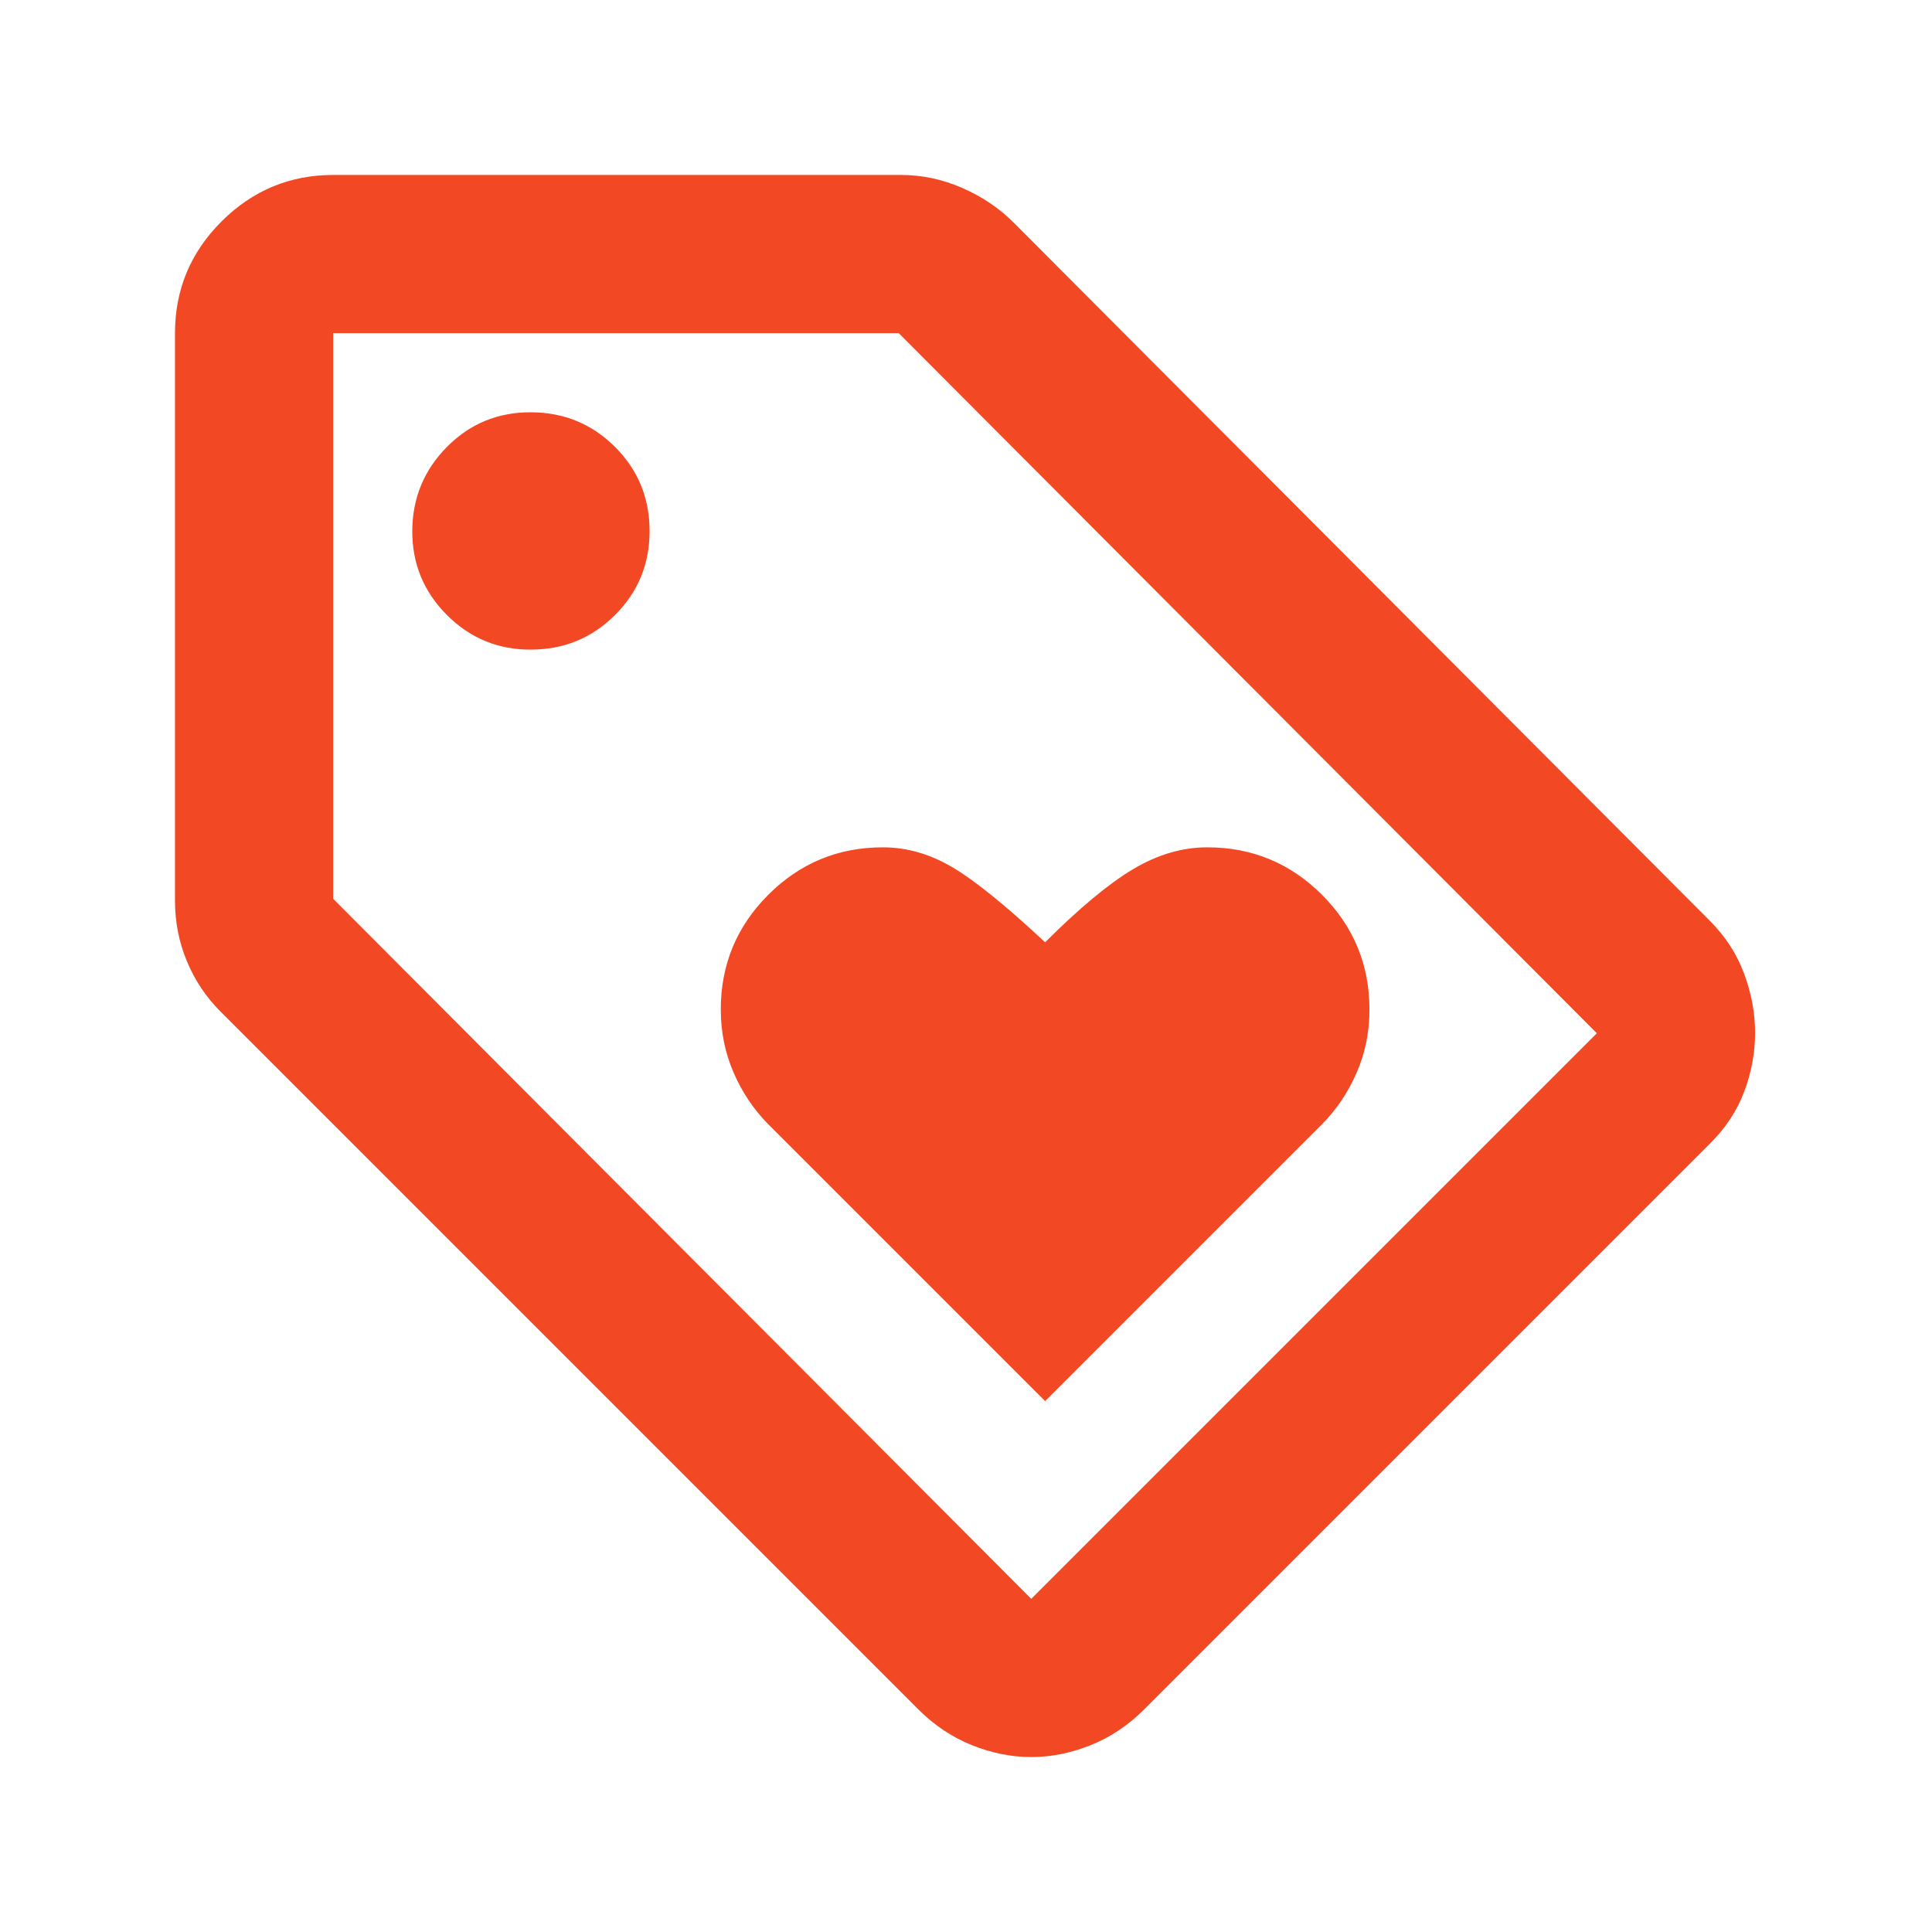 <svg width="40" height="40" viewBox="0 0 40 40" fill="none" xmlns="http://www.w3.org/2000/svg">
<path d="M21.638 29.008L27.37 23.276C27.67 22.975 27.909 22.62 28.087 22.211C28.265 21.802 28.354 21.365 28.353 20.901C28.353 19.973 28.025 19.181 27.37 18.526C26.715 17.871 25.923 17.543 24.995 17.543C24.477 17.543 23.965 17.694 23.461 17.994C22.956 18.294 22.349 18.799 21.638 19.509C20.819 18.744 20.178 18.226 19.714 17.953C19.25 17.68 18.772 17.543 18.28 17.543C17.352 17.543 16.561 17.871 15.906 18.526C15.251 19.181 14.923 19.973 14.923 20.901C14.923 21.365 15.012 21.802 15.19 22.211C15.368 22.62 15.607 22.975 15.906 23.276L21.638 29.008ZM35.395 23.685L23.685 35.395C23.358 35.722 22.989 35.968 22.58 36.132C22.17 36.296 21.761 36.378 21.351 36.378C20.942 36.378 20.532 36.296 20.123 36.132C19.714 35.968 19.345 35.722 19.017 35.395L4.564 20.942C4.264 20.641 4.032 20.294 3.868 19.898C3.704 19.503 3.623 19.087 3.623 18.649V6.898C3.623 5.997 3.944 5.226 4.586 4.585C5.228 3.944 5.998 3.623 6.898 3.622H18.649C19.086 3.622 19.509 3.711 19.918 3.889C20.328 4.067 20.683 4.306 20.983 4.605L35.395 19.058C35.723 19.386 35.962 19.754 36.112 20.164C36.263 20.573 36.338 20.983 36.337 21.392C36.336 21.802 36.261 22.204 36.112 22.601C35.964 22.997 35.725 23.358 35.395 23.685ZM21.351 33.102L33.061 21.392L18.608 6.898H6.898V18.608L21.351 33.102ZM10.992 13.449C11.675 13.449 12.255 13.21 12.733 12.733C13.212 12.256 13.45 11.676 13.449 10.992C13.448 10.309 13.21 9.729 12.733 9.253C12.257 8.777 11.677 8.538 10.992 8.536C10.308 8.533 9.728 8.773 9.253 9.253C8.778 9.733 8.539 10.313 8.536 10.992C8.533 11.671 8.772 12.252 9.253 12.733C9.735 13.215 10.314 13.453 10.992 13.449Z" fill="#F24924"/>
</svg>

